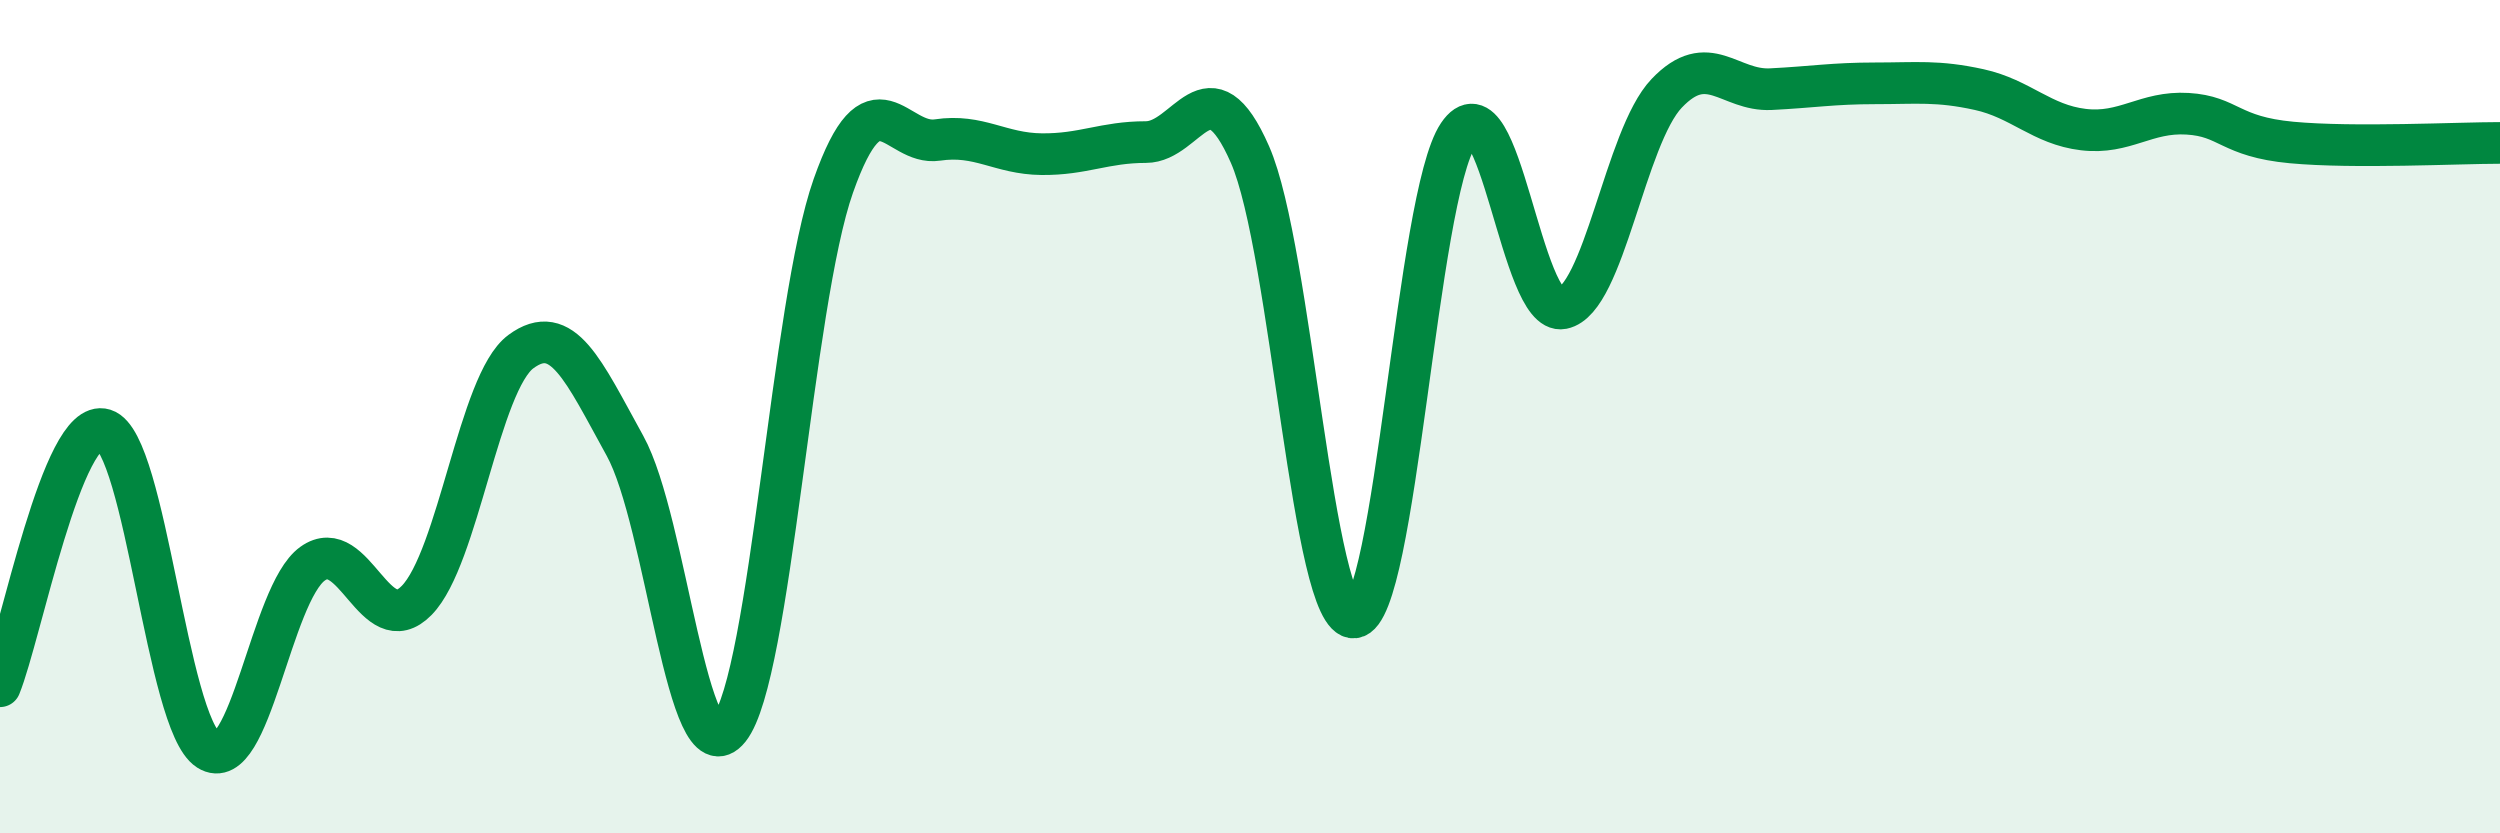 
    <svg width="60" height="20" viewBox="0 0 60 20" xmlns="http://www.w3.org/2000/svg">
      <path
        d="M 0,16.47 C 0.5,15.24 1.5,10 2.5,10.31 C 3.5,10.62 4,17.36 5,18 C 6,18.64 6.5,14.25 7.5,13.53 C 8.5,12.81 9,15.43 10,14.41 C 11,13.39 11.5,9.18 12.5,8.44 C 13.5,7.7 14,8.89 15,10.7 C 16,12.51 16.5,18.74 17.5,17.49 C 18.5,16.24 19,7.29 20,4.46 C 21,1.63 21.5,3.51 22.5,3.36 C 23.5,3.21 24,3.69 25,3.7 C 26,3.71 26.5,3.41 27.5,3.41 C 28.5,3.41 29,1.43 30,3.71 C 31,5.99 31.5,14.92 32.5,14.82 C 33.5,14.72 34,4.71 35,3.23 C 36,1.75 36.5,7.6 37.5,7.4 C 38.5,7.2 39,3.29 40,2.24 C 41,1.19 41.5,2.19 42.5,2.14 C 43.5,2.09 44,2 45,2 C 46,2 46.5,1.93 47.5,2.15 C 48.5,2.37 49,2.99 50,3.11 C 51,3.23 51.5,2.67 52.5,2.73 C 53.5,2.79 53.5,3.28 55,3.42 C 56.5,3.56 59,3.43 60,3.43L60 20L0 20Z"
        fill="#008740"
        opacity="0.1"
        stroke-linecap="round"
        stroke-linejoin="round"
      />
      <path
        d="M 0,16.47 C 0.5,15.24 1.5,10 2.5,10.31 C 3.5,10.62 4,17.36 5,18 C 6,18.64 6.5,14.25 7.5,13.53 C 8.5,12.81 9,15.43 10,14.41 C 11,13.39 11.5,9.18 12.5,8.44 C 13.5,7.7 14,8.89 15,10.7 C 16,12.51 16.5,18.74 17.5,17.49 C 18.5,16.24 19,7.29 20,4.46 C 21,1.63 21.5,3.51 22.5,3.36 C 23.5,3.21 24,3.69 25,3.7 C 26,3.71 26.5,3.41 27.5,3.41 C 28.5,3.41 29,1.43 30,3.71 C 31,5.99 31.5,14.92 32.5,14.82 C 33.5,14.72 34,4.71 35,3.23 C 36,1.75 36.5,7.6 37.5,7.4 C 38.5,7.2 39,3.29 40,2.24 C 41,1.19 41.5,2.19 42.5,2.14 C 43.5,2.09 44,2 45,2 C 46,2 46.5,1.93 47.5,2.15 C 48.5,2.37 49,2.99 50,3.11 C 51,3.23 51.5,2.67 52.5,2.73 C 53.5,2.79 53.5,3.28 55,3.42 C 56.5,3.56 59,3.43 60,3.43"
        stroke="#008740"
        stroke-width="1"
        fill="none"
        stroke-linecap="round"
        stroke-linejoin="round"
      />
    </svg>
  